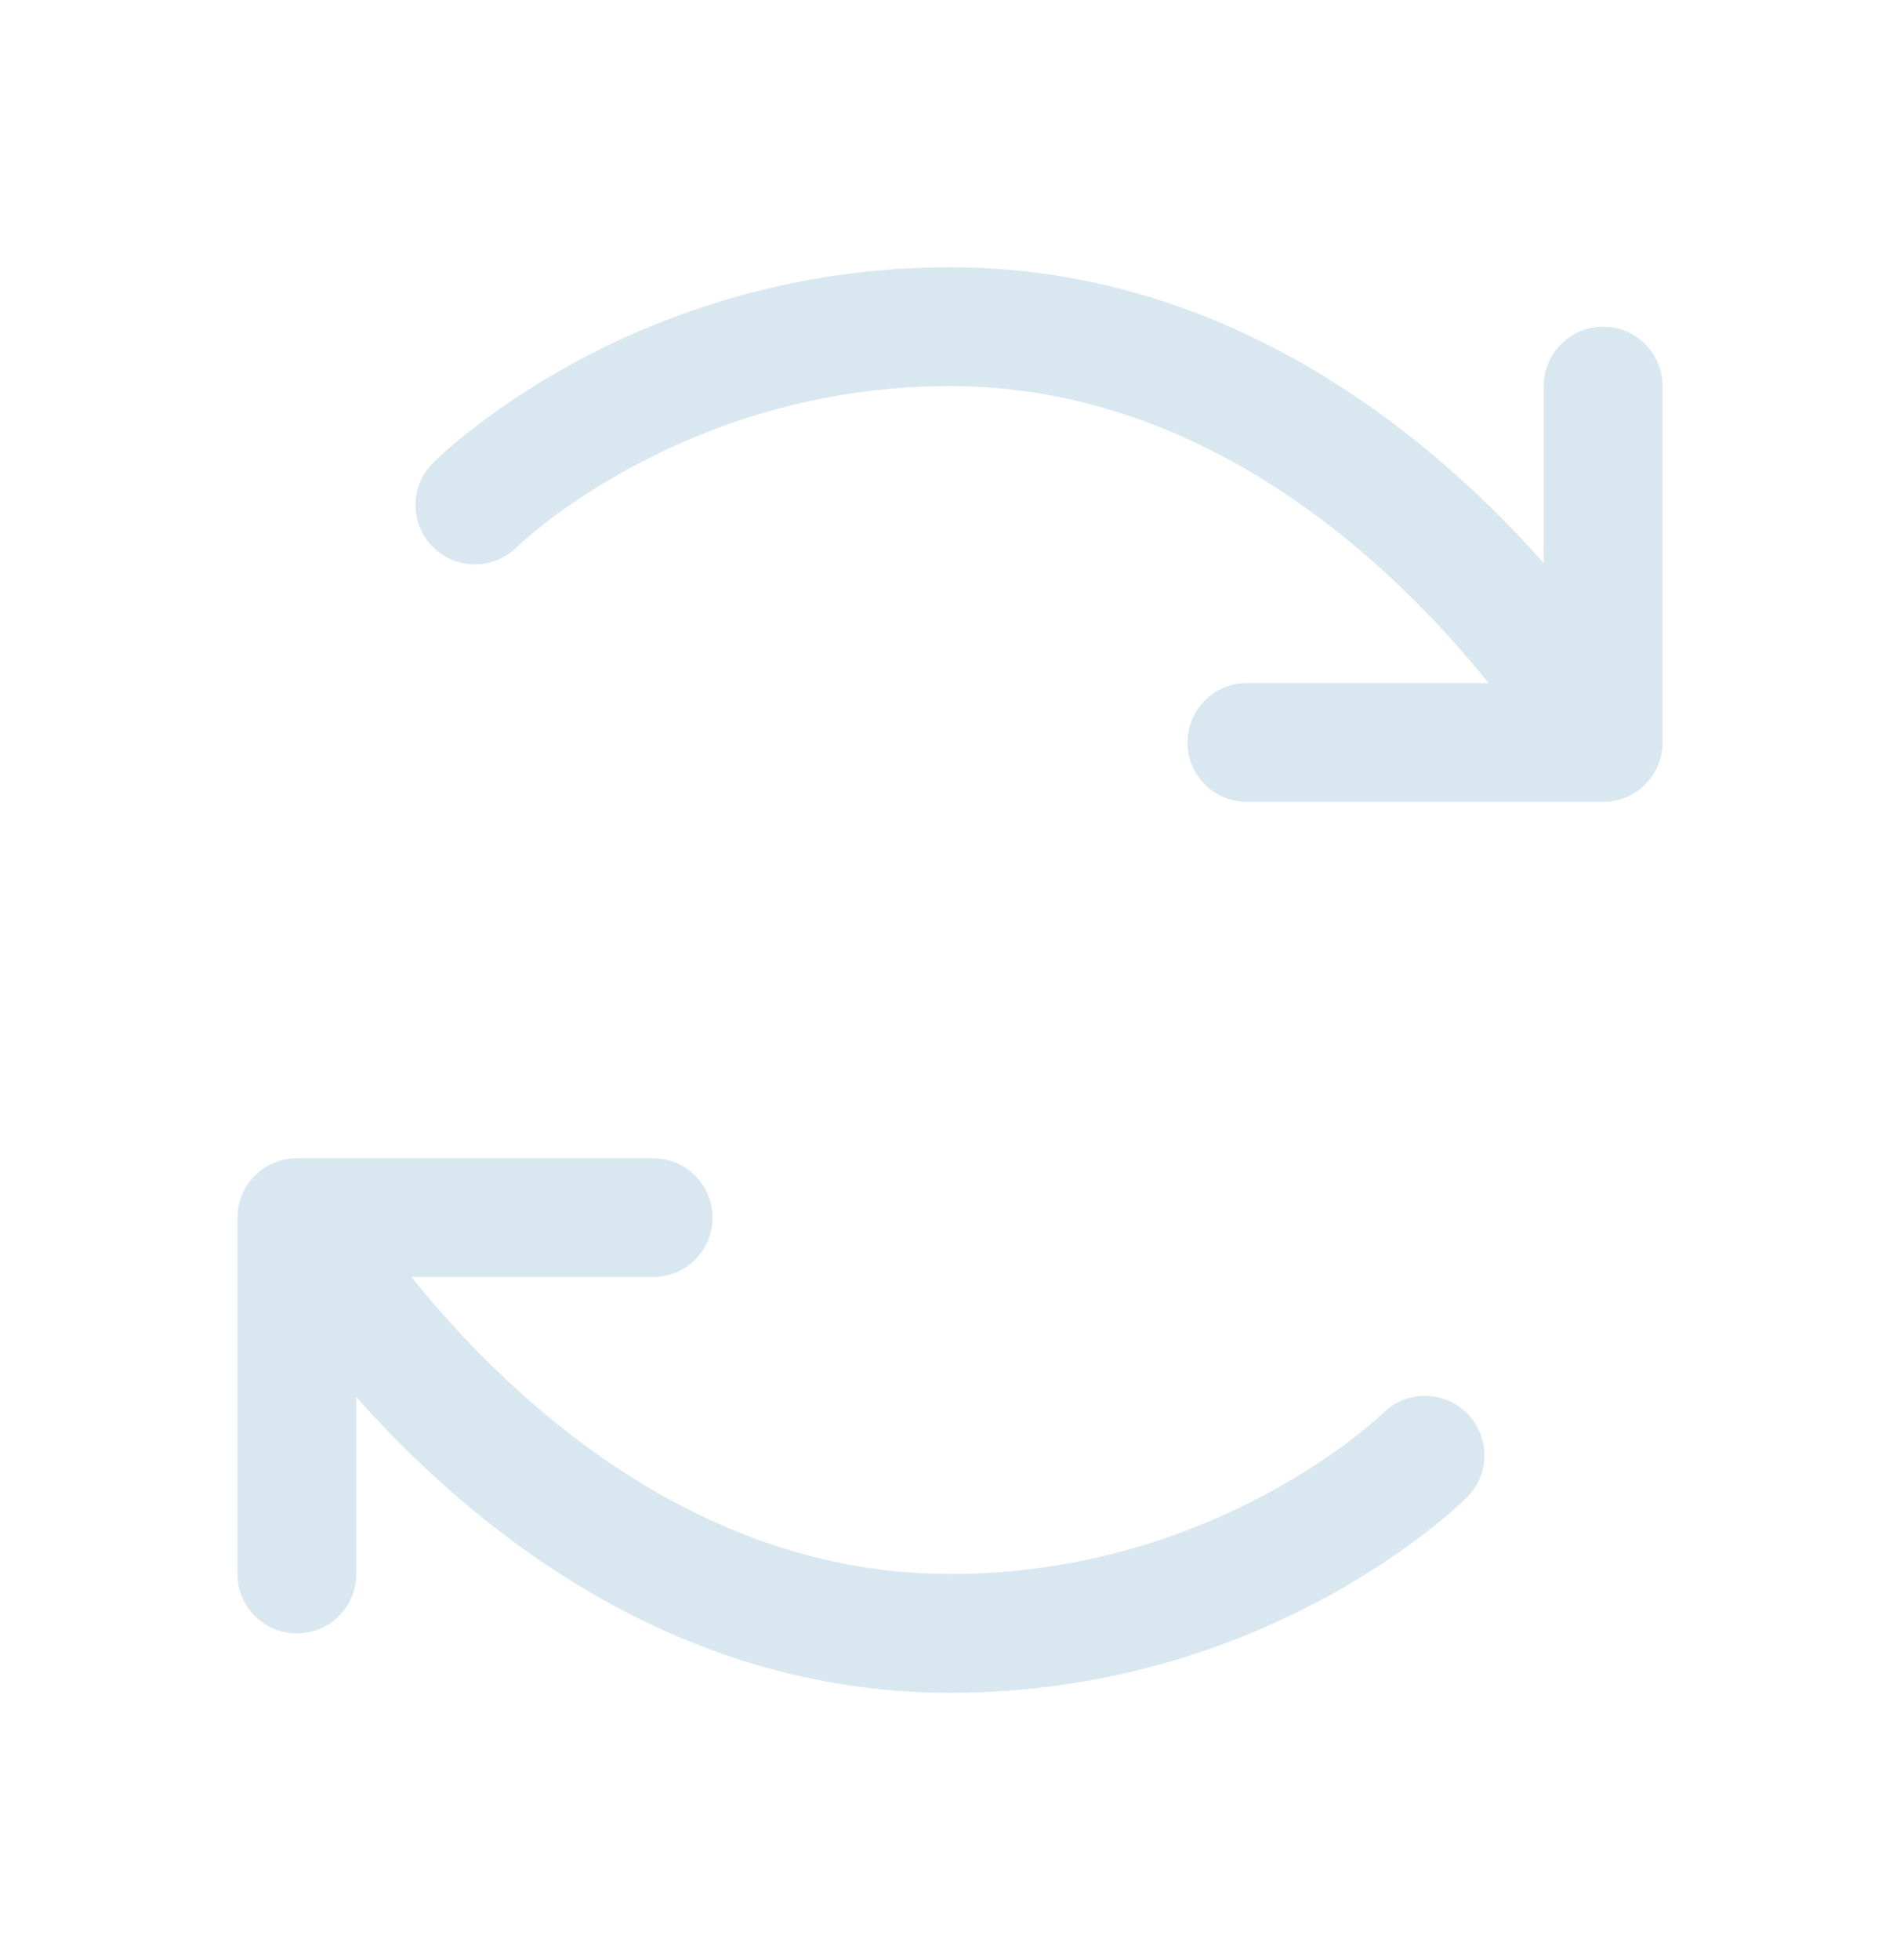 <?xml version="1.0" encoding="UTF-8"?>
<svg xmlns="http://www.w3.org/2000/svg" width="32" height="33" viewBox="0 0 32 33" fill="none">
  <path d="M24.709 23.796C24.895 23.984 25 24.237 25 24.502C25 24.766 24.895 25.02 24.709 25.207C24.573 25.341 21.352 28.5 16 28.5C11.326 28.5 7.934 25.7 6 23.519V26.5C6 26.765 5.895 27.02 5.707 27.207C5.52 27.395 5.265 27.5 5 27.5C4.735 27.5 4.48 27.395 4.293 27.207C4.105 27.02 4 26.765 4 26.5V20.5C4 20.235 4.105 19.98 4.293 19.793C4.48 19.605 4.735 19.5 5 19.5H11C11.265 19.5 11.52 19.605 11.707 19.793C11.895 19.98 12 20.235 12 20.5C12 20.765 11.895 21.02 11.707 21.207C11.52 21.395 11.265 21.5 11 21.5H6.93C8.47 23.419 11.625 26.5 16 26.5C20.5 26.5 23.267 23.817 23.295 23.79C23.483 23.603 23.738 23.499 24.003 23.5C24.268 23.502 24.522 23.608 24.709 23.796ZM27 5.5C26.735 5.5 26.48 5.605 26.293 5.793C26.105 5.98 26 6.235 26 6.5V9.481C24.066 7.3 20.674 4.5 16 4.5C10.648 4.5 7.428 7.659 7.293 7.793C7.105 7.98 6.999 8.234 6.998 8.499C6.998 8.765 7.103 9.02 7.29 9.207C7.477 9.395 7.732 9.501 7.997 9.502C8.262 9.502 8.517 9.397 8.705 9.21C8.732 9.182 11.5 6.5 16 6.5C20.375 6.5 23.53 9.581 25.07 11.5H21C20.735 11.5 20.48 11.605 20.293 11.793C20.105 11.98 20 12.235 20 12.5C20 12.765 20.105 13.02 20.293 13.207C20.48 13.395 20.735 13.5 21 13.5H27C27.265 13.5 27.52 13.395 27.707 13.207C27.895 13.02 28 12.765 28 12.5V6.5C28 6.235 27.895 5.98 27.707 5.793C27.52 5.605 27.265 5.5 27 5.5Z" fill="#D8E7F0"></path>
</svg>
